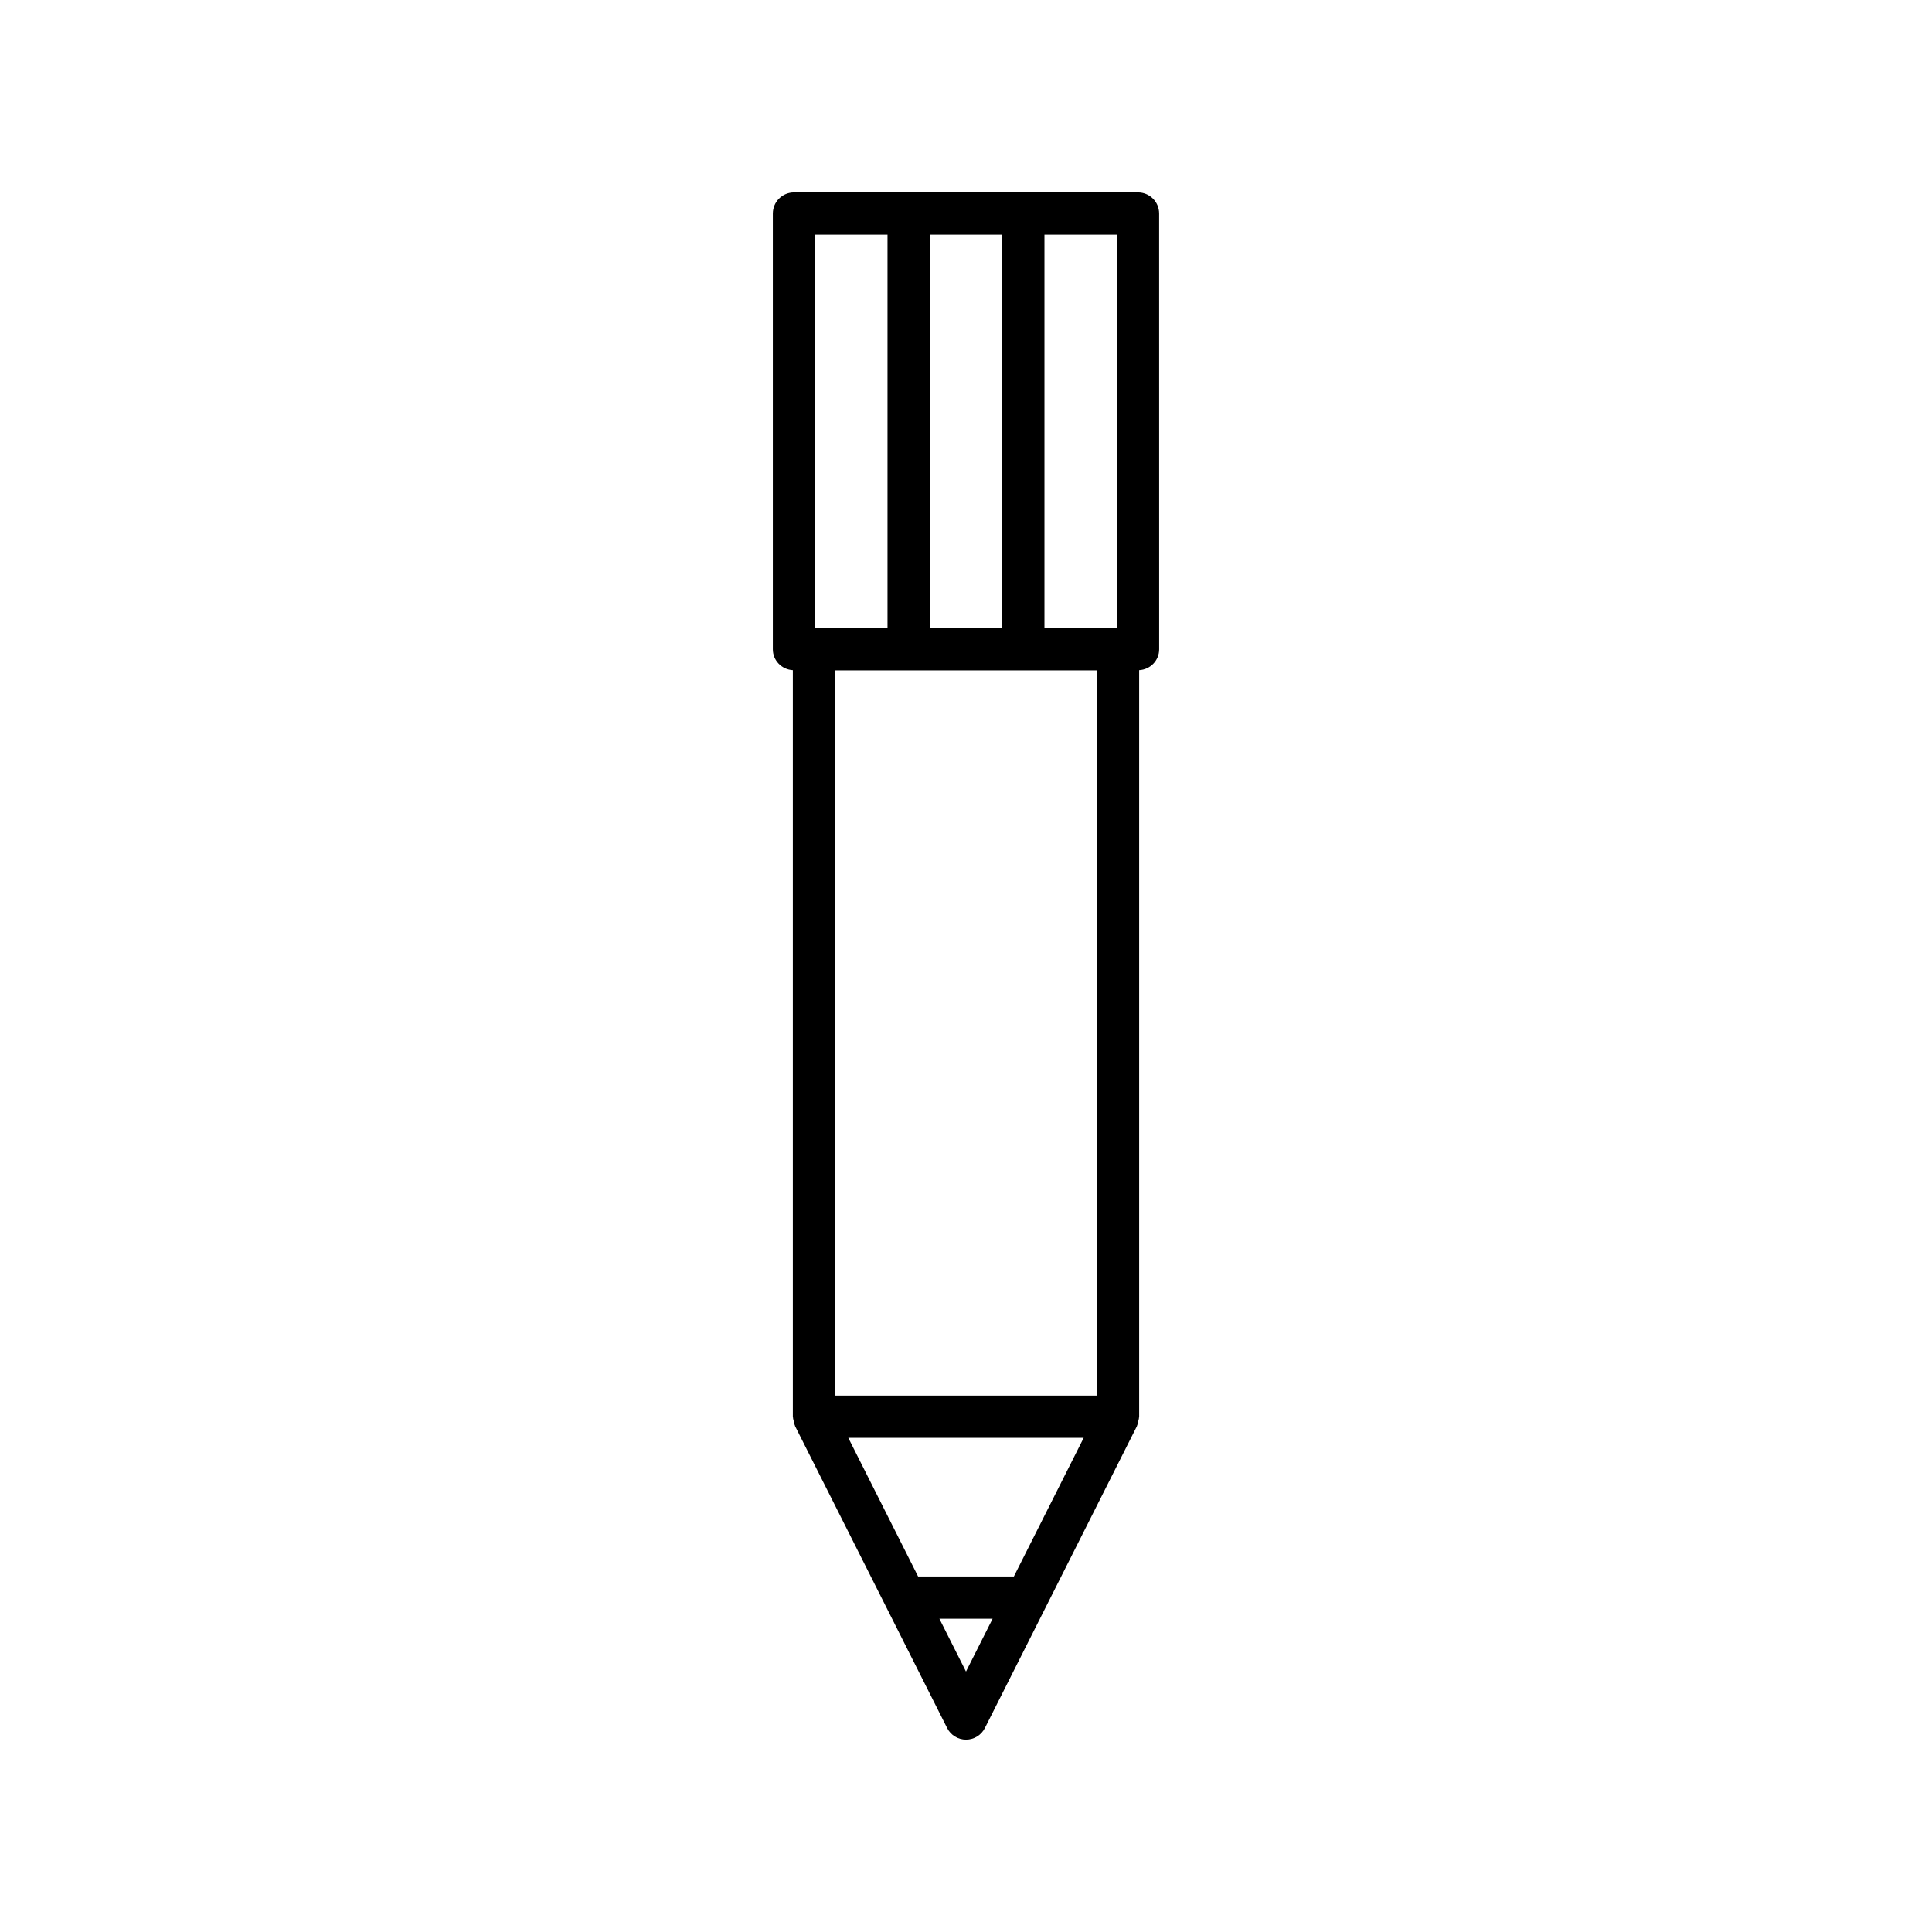 <?xml version="1.0" encoding="UTF-8"?>
<!-- Uploaded to: SVG Repo, www.svgrepo.com, Generator: SVG Repo Mixer Tools -->
<svg fill="#000000" width="800px" height="800px" version="1.1" viewBox="144 144 512 512" xmlns="http://www.w3.org/2000/svg">
 <path d="m354.15 519.61c0.012 0.379 0.137 0.742 0.227 1.117 0.086 0.355 0.133 0.719 0.285 1.047 0.027 0.059 0.02 0.121 0.051 0.18l40.285 79.984c0.953 1.891 2.887 3.082 5.004 3.082 2.117 0 4.051-1.191 5.004-3.082l40.285-79.984c0.027-0.059 0.023-0.121 0.051-0.18 0.152-0.328 0.199-0.691 0.285-1.047 0.09-0.375 0.215-0.738 0.227-1.117 0.004-0.062 0.035-0.113 0.035-0.176v-197.83c2.949-0.16 5.301-2.551 5.301-5.539l-0.008-115.48c0-3.09-2.504-5.598-5.598-5.598h-91.176c-3.094 0-5.598 2.508-5.598 5.598v115.48c0 2.988 2.356 5.375 5.301 5.539v197.83c0.004 0.059 0.035 0.109 0.039 0.172zm45.848 67.367-7.051-14.004h14.105zm12.688-25.199h-25.379l-18.504-36.746h62.391zm21.996-47.938h-69.371v-192.18h69.371zm-13.891-307.66h19.195v104.29h-19.195zm-30.395 0h19.199v104.29h-19.199zm-30.391 0h19.195v104.29h-19.195z"/>
</svg>